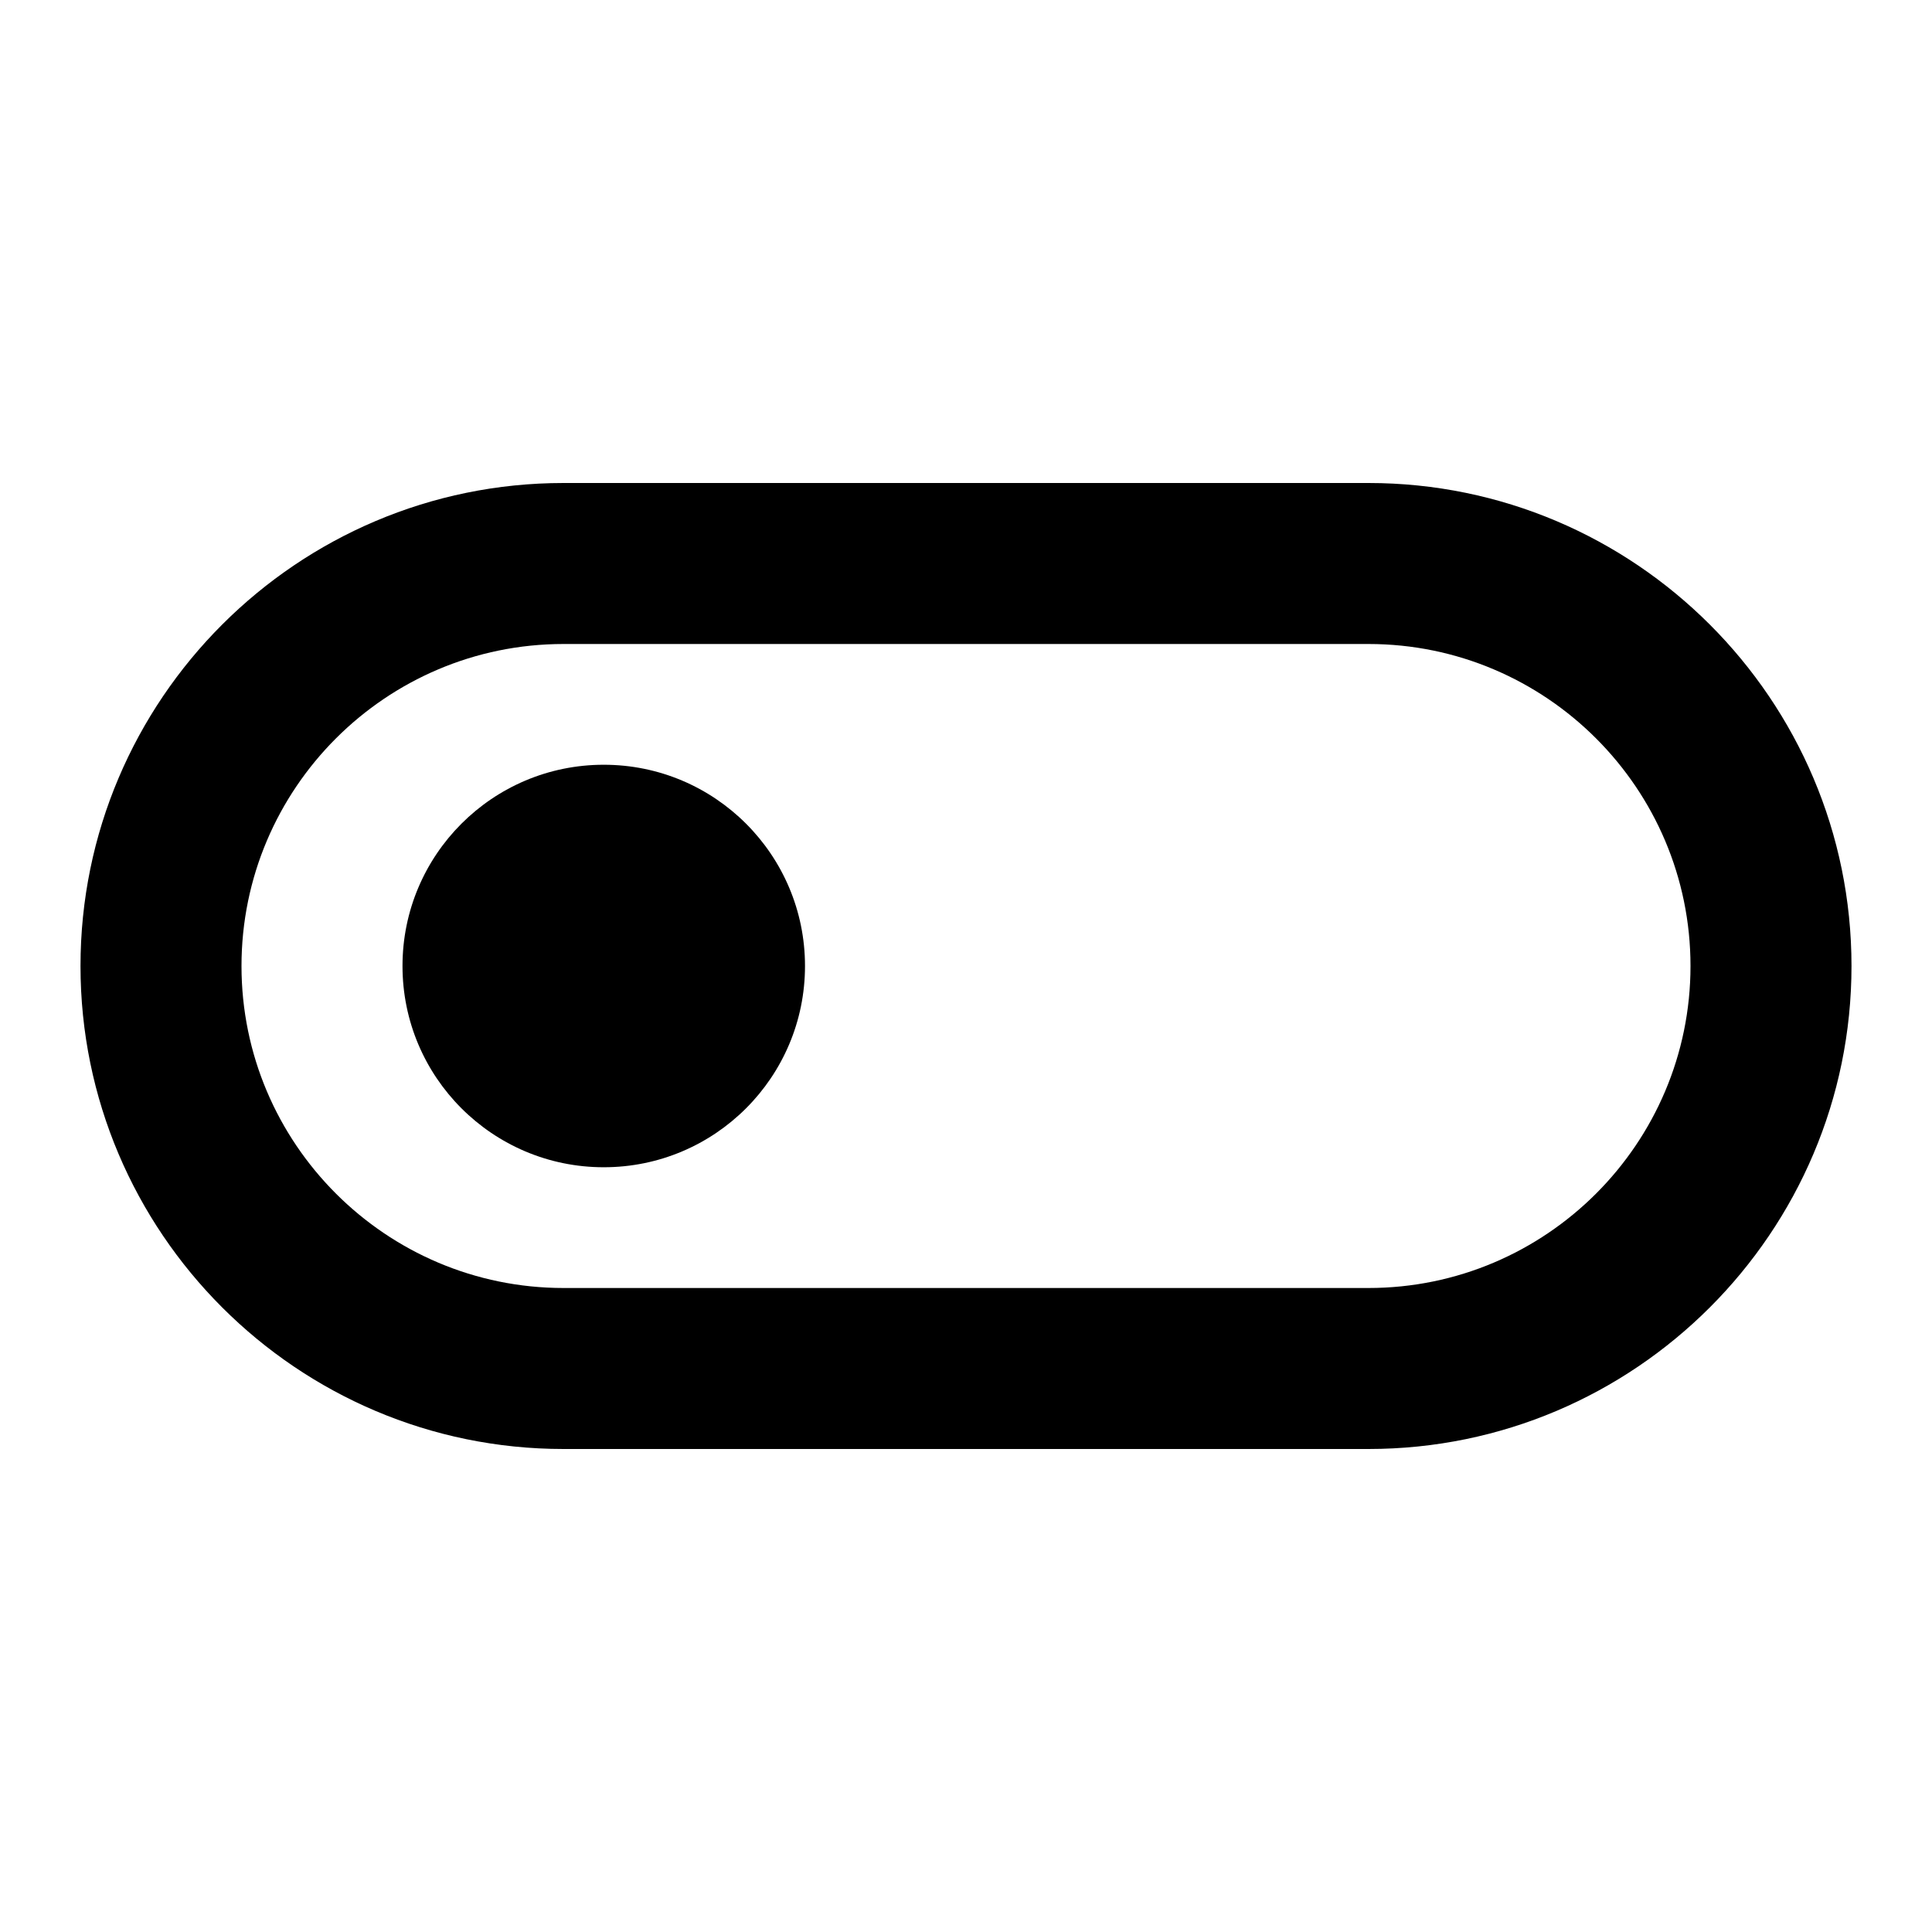 <?xml version="1.0" encoding="utf-8"?>
<!-- Generator: Adobe Illustrator 28.0.0, SVG Export Plug-In . SVG Version: 6.00 Build 0)  -->
<svg version="1.1" id="Layer_1" xmlns="http://www.w3.org/2000/svg" xmlns:xlink="http://www.w3.org/1999/xlink" x="0px" y="0px"
	 width="1440px" height="1440px" viewBox="0 0 144 144" style="enable-background:new 0 0 144 144;" xml:space="preserve">
<style type="text/css">
	.st0{fill:#FFFFFF;}
</style>
<rect y="0" class="st0" width="144" height="144"/>
<g>
	<path d="M102,36h-60c-19.851,0-36,16.149-36,36s16.149,36,36,36h60
		c19.851,0,36-16.149,36-36S121.851,36,102,36z M102,96h-60
		c-13.233,0-24-10.766-24-24s10.767-24,24-24h60c13.233,0,24,10.766,24,24
		S115.234,96,102,96z"/>
	<circle cx="45" cy="72" r="15"/>
</g>
</svg>
